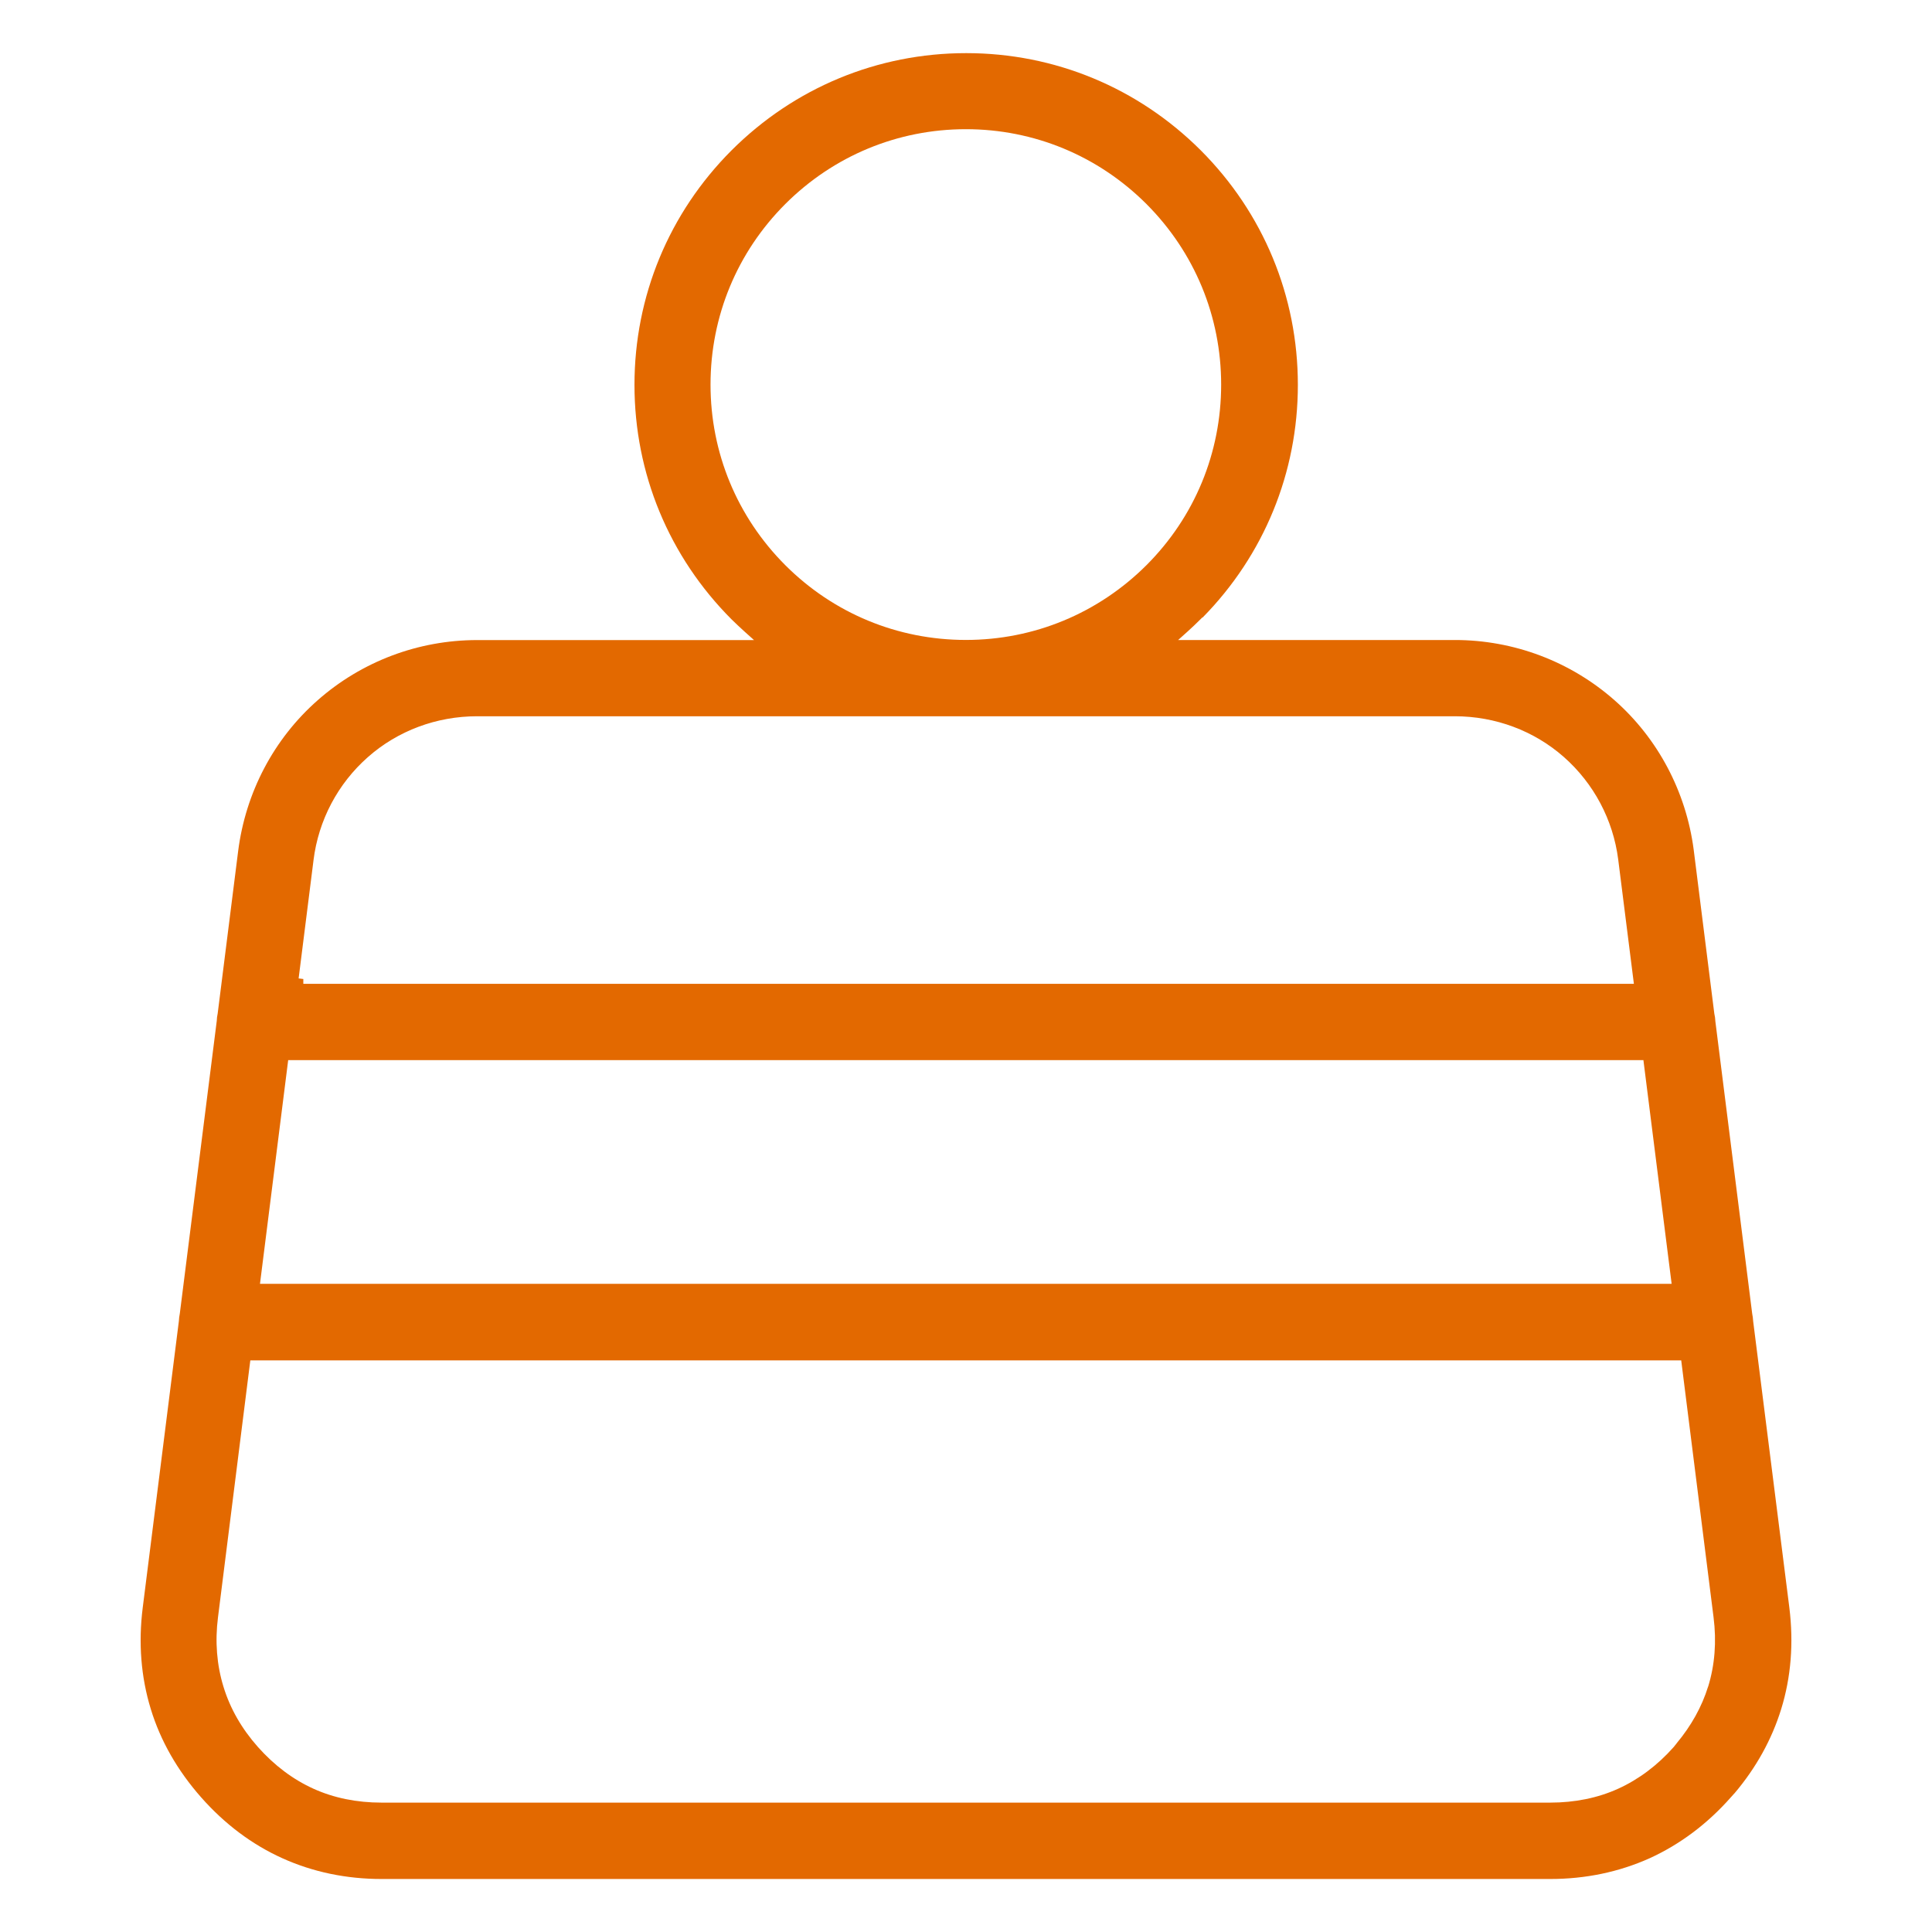 <?xml version="1.0" encoding="UTF-8"?>
<svg id="Livello_1" xmlns="http://www.w3.org/2000/svg" version="1.1" viewBox="0 0 30 30">
  <!-- Generator: Adobe Illustrator 29.0.0, SVG Export Plug-In . SVG Version: 2.1.0 Build 186)  -->
  <defs>
    <style>
      .st0 {
        fill: #e36900;
      }
    </style>
  </defs>
  <g id="Livello_11" data-name="Livello_1">
    <path class="st0" d="M26.93,27.848l.001.001c.337-.397.582-.839.728-1.313.152-.493.194-1.022.126-1.572l-.562-4.448c-.003-.044-.007-.081-.015-.117l-.572-4.54c-.002-.044-.007-.082-.016-.118l-.321-2.551c-.119-.9-.556-1.724-1.229-2.317-.685-.603-1.565-.935-2.479-.935h-4.297l.146-.131c.068-.062.136-.125.2-.19l.029-.029.005.001c.954-.97,1.479-2.251,1.479-3.613,0-1.375-.535-2.668-1.508-3.642-.975-.973-2.268-1.509-3.642-1.509-1.375,0-2.668.536-3.643,1.509-.973.974-1.508,2.267-1.508,3.642,0,1.375.535,2.667,1.508,3.642.065.064.134.128.202.19l.146.131h-4.298c-.915,0-1.795.332-2.479.936-.68.599-1.117,1.43-1.233,2.34l-.318,2.523c-.009.041-.013.076-.014.112l-.574,4.547c-.009.04-.012.077-.014.112l-.562,4.456c-.069.547-.027,1.076.125,1.572.151.495.415.956.782,1.372s.792.734,1.262.946c.474.214.992.322,1.542.322h18.143c.549,0,1.068-.108,1.545-.322.473-.216.897-.534,1.261-.946l.054-.06ZM11.033,5.972c0-1.059.412-2.055,1.161-2.804.75-.749,1.746-1.162,2.804-1.162s2.054.413,2.804,1.162c.748.75,1.16,1.746,1.16,2.804,0,1.06-.412,2.056-1.16,2.804-.75.748-1.746,1.161-2.804,1.161-1.06,0-2.056-.413-2.804-1.161-.749-.75-1.161-1.746-1.161-2.804ZM4.868,13.358c.077-.622.378-1.19.845-1.602.463-.409,1.065-.634,1.696-.634h15.18c.631,0,1.233.225,1.696.634.464.41.763.974.842,1.587l.244,1.934H4.71v-.075l-.073-.009.231-1.834ZM4.475,16.462h21.044l.008.065.43,3.408H4.037l.438-3.474ZM26.523,26.19c-.097.313-.262.609-.49.882v.001l-.044.055c-.251.283-.541.501-.862.647-.317.144-.674.216-1.058.216H5.925c-.384,0-.74-.072-1.058-.216-.318-.144-.608-.362-.863-.649-.252-.284-.432-.599-.534-.935-.104-.338-.133-.701-.085-1.078l.502-3.989h22.219l.008.065.494,3.924c.048.377.02.739-.084,1.077Z"/>
  </g>
</svg>